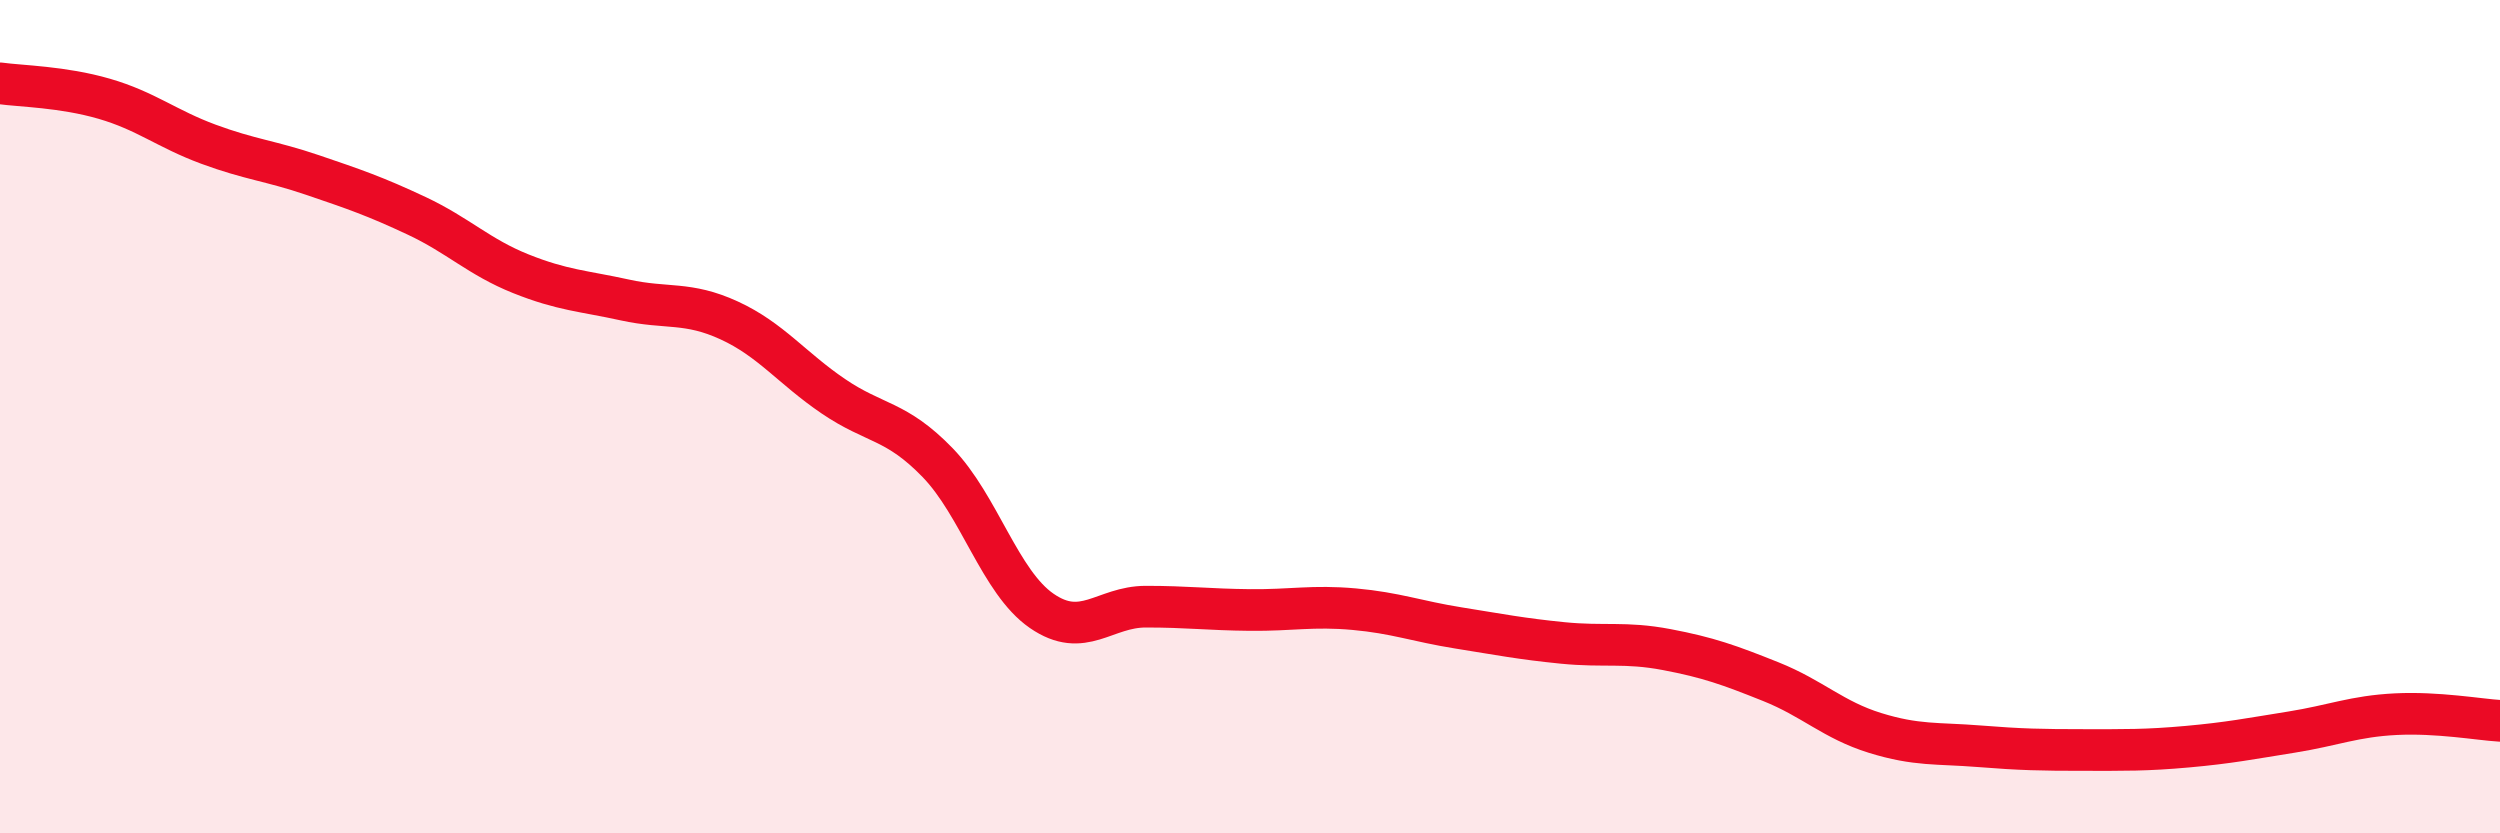 
    <svg width="60" height="20" viewBox="0 0 60 20" xmlns="http://www.w3.org/2000/svg">
      <path
        d="M 0,2 C 0.5,2.07 1.5,2.08 2.5,2.37 C 3.5,2.66 4,3.09 5,3.46 C 6,3.83 6.5,3.86 7.5,4.2 C 8.5,4.54 9,4.71 10,5.18 C 11,5.65 11.5,6.17 12.5,6.57 C 13.5,6.97 14,6.98 15,7.2 C 16,7.42 16.5,7.23 17.5,7.69 C 18.5,8.15 19,8.83 20,9.51 C 21,10.19 21.5,10.07 22.5,11.1 C 23.5,12.13 24,13.97 25,14.66 C 26,15.35 26.5,14.56 27.5,14.56 C 28.5,14.56 29,14.63 30,14.64 C 31,14.65 31.5,14.53 32.5,14.62 C 33.5,14.71 34,14.91 35,15.07 C 36,15.23 36.5,15.33 37.5,15.43 C 38.5,15.53 39,15.4 40,15.59 C 41,15.78 41.5,15.96 42.5,16.36 C 43.5,16.76 44,17.28 45,17.59 C 46,17.9 46.5,17.83 47.5,17.91 C 48.5,17.99 49,18 50,18 C 51,18 51.5,18.01 52.5,17.92 C 53.5,17.83 54,17.73 55,17.57 C 56,17.41 56.5,17.19 57.5,17.14 C 58.5,17.09 59.5,17.27 60,17.3L60 20L0 20Z"
        fill="#EB0A25"
        opacity="0.1"
        stroke-linecap="round"
        stroke-linejoin="round"
      />
      <path
        d="M 0,2 C 0.5,2.07 1.5,2.08 2.5,2.37 C 3.5,2.66 4,3.09 5,3.46 C 6,3.83 6.5,3.86 7.5,4.2 C 8.5,4.54 9,4.71 10,5.18 C 11,5.65 11.5,6.17 12.5,6.57 C 13.5,6.97 14,6.98 15,7.2 C 16,7.42 16.5,7.23 17.5,7.69 C 18.5,8.15 19,8.83 20,9.51 C 21,10.19 21.5,10.07 22.5,11.1 C 23.5,12.13 24,13.97 25,14.66 C 26,15.35 26.5,14.56 27.5,14.56 C 28.5,14.56 29,14.63 30,14.64 C 31,14.65 31.5,14.53 32.5,14.62 C 33.5,14.71 34,14.91 35,15.07 C 36,15.23 36.5,15.33 37.5,15.43 C 38.5,15.53 39,15.4 40,15.59 C 41,15.78 41.5,15.96 42.5,16.36 C 43.5,16.76 44,17.28 45,17.59 C 46,17.9 46.5,17.83 47.5,17.91 C 48.5,17.99 49,18 50,18 C 51,18 51.5,18.01 52.5,17.92 C 53.5,17.83 54,17.73 55,17.57 C 56,17.41 56.5,17.19 57.5,17.14 C 58.5,17.09 59.5,17.27 60,17.3"
        stroke="#EB0A25"
        stroke-width="1"
        fill="none"
        stroke-linecap="round"
        stroke-linejoin="round"
      />
    </svg>
  